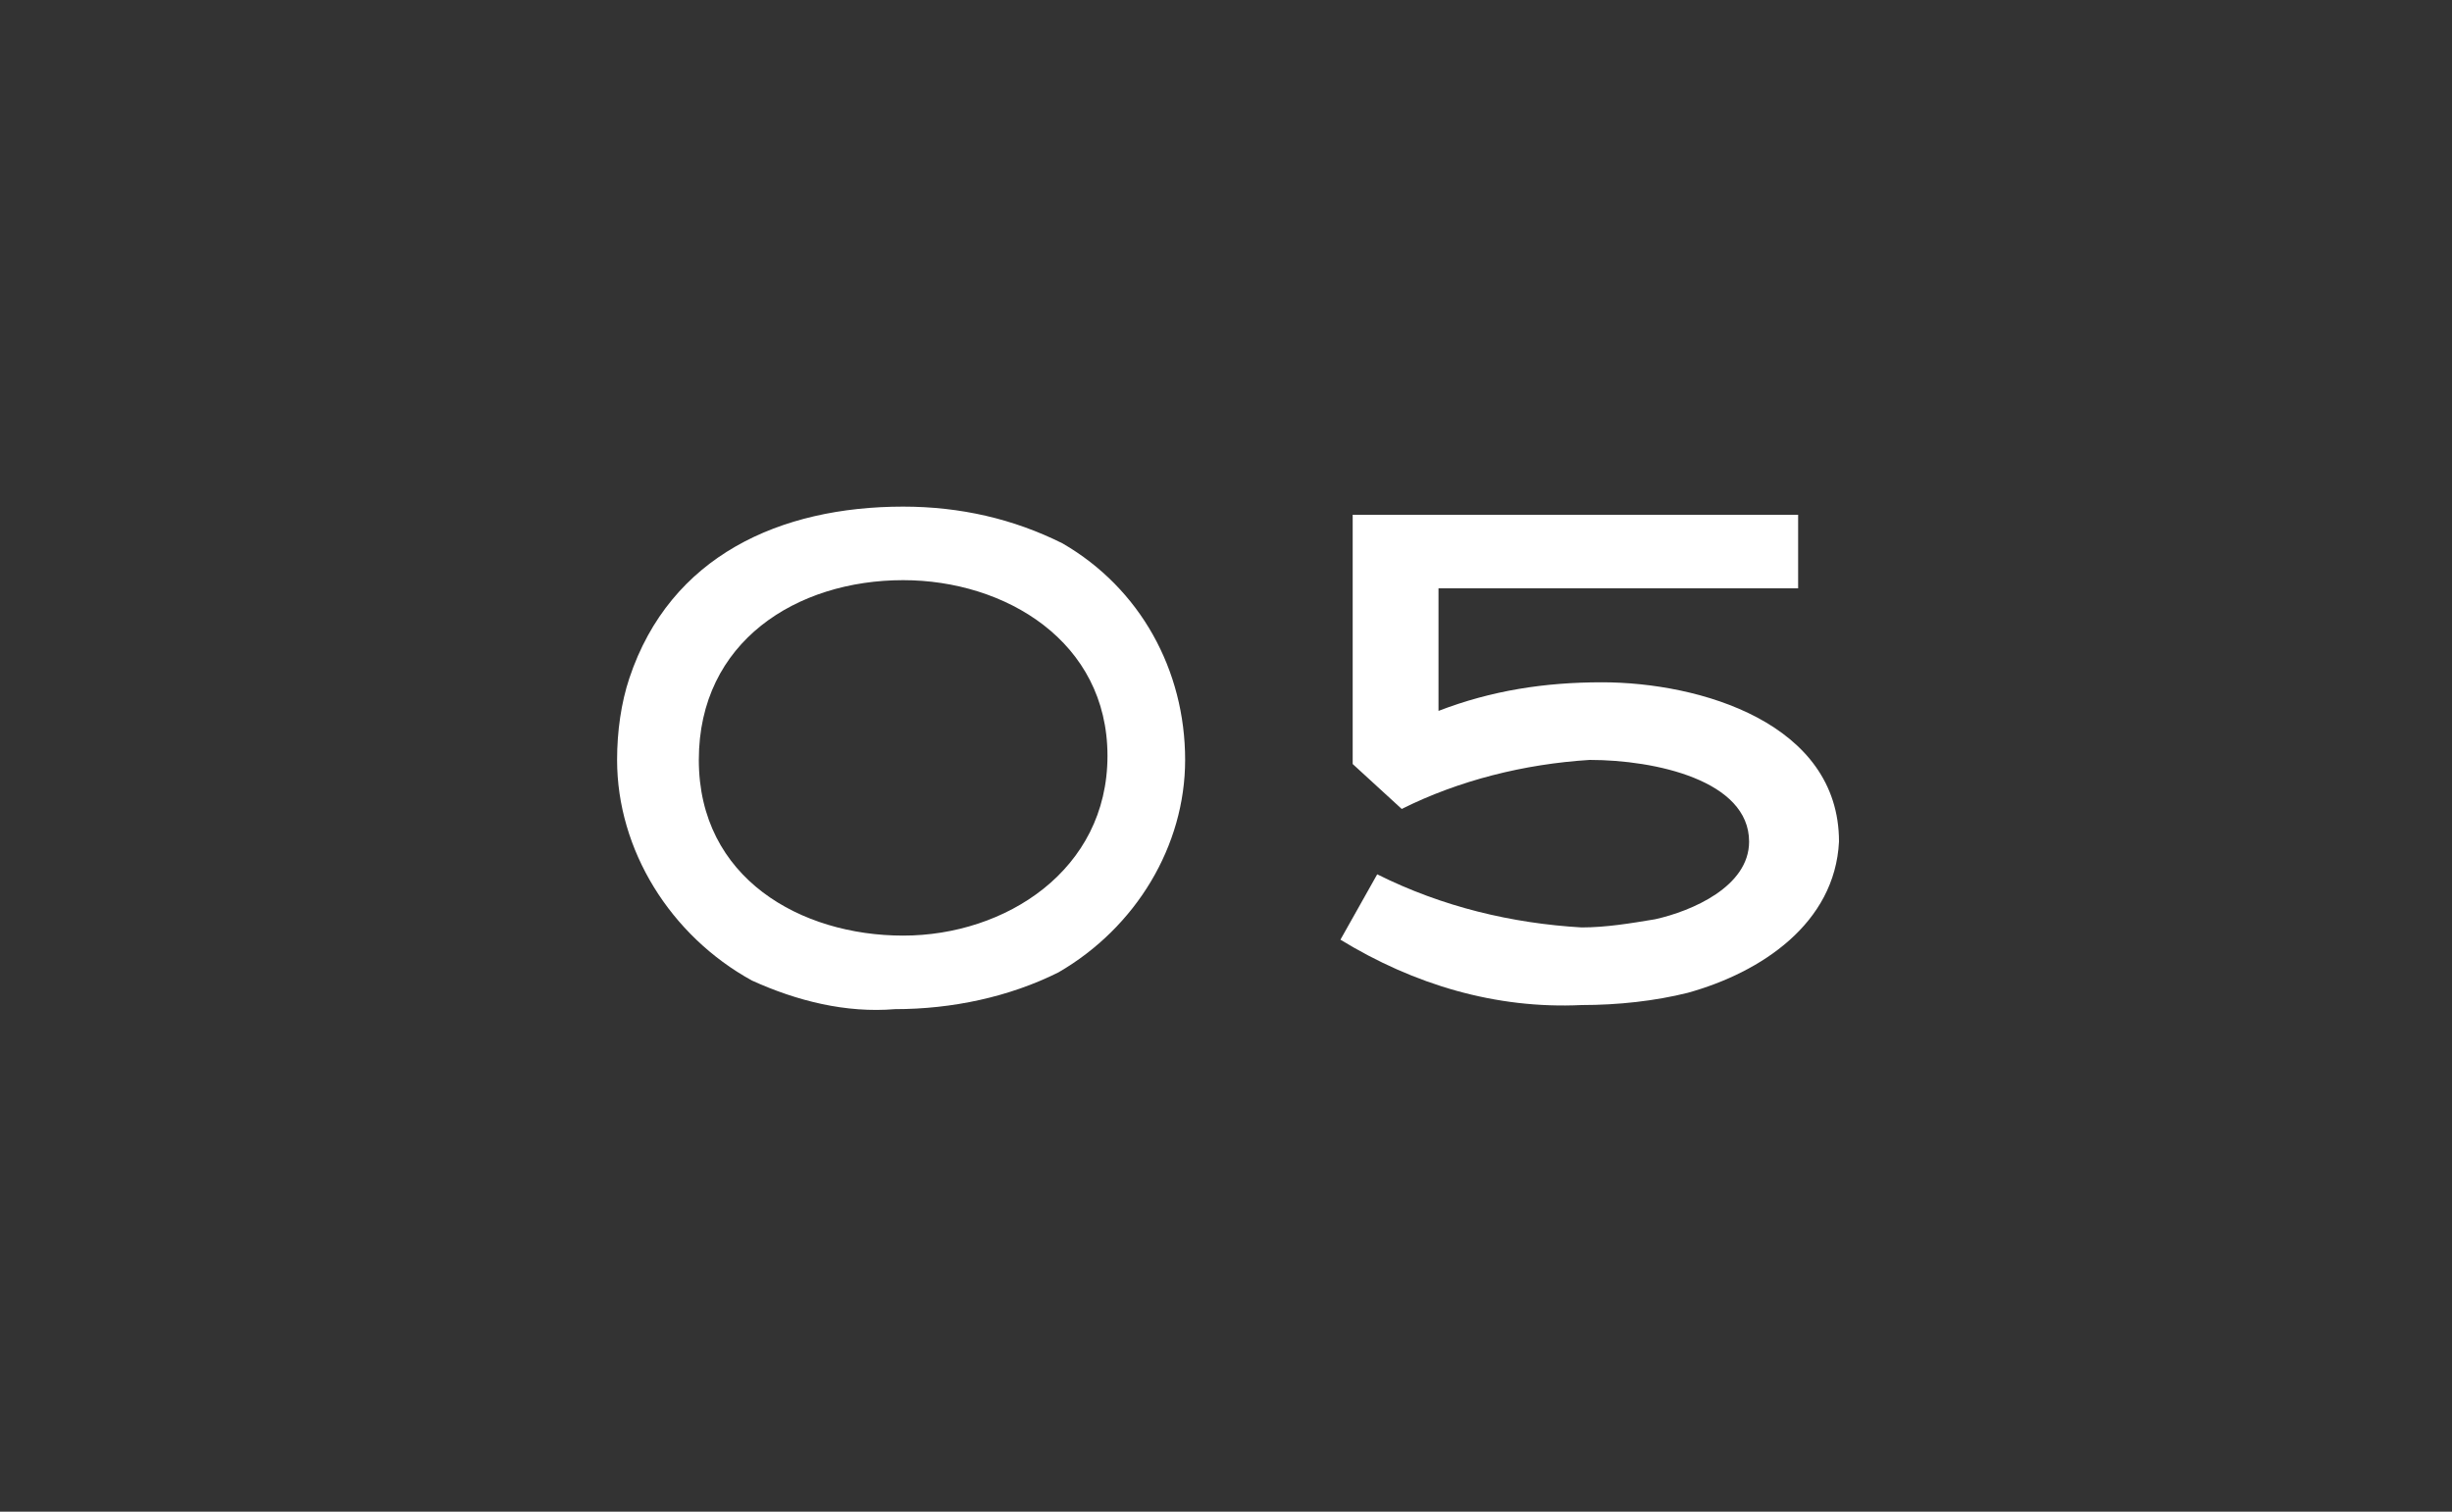 <?xml version="1.0" encoding="utf-8"?>
<!-- Generator: Adobe Illustrator 25.2.1, SVG Export Plug-In . SVG Version: 6.00 Build 0)  -->
<svg version="1.1" id="レイヤー_1" xmlns="http://www.w3.org/2000/svg" xmlns:xlink="http://www.w3.org/1999/xlink" x="0px"
	 y="0px" viewBox="0 0 60 37" style="enable-background:new 0 0 60 37;" xml:space="preserve">
<rect x="0" y="0" width="60" height="37" fill="#333333" stroke="none"/>
<style type="text/css">
	.st0{fill:#FFFFFF;}
</style>
<g id="レイヤー_2_1_">
	<g id="text">
		<path class="st0" d="M25.9,23.8c-1.2,0.6-2.6,0.9-4,0.9c-1.2,0.1-2.4-0.2-3.5-0.7c-2-1.1-3.3-3.2-3.3-5.4c0-0.7,0.1-1.4,0.3-2
			c1-3,3.7-4.2,6.7-4.2c1.4,0,2.7,0.3,3.9,0.9c1.9,1.1,3,3.1,3,5.3C29,20.7,27.8,22.7,25.9,23.8z M22.1,14.2c-2.6,0-5,1.5-5,4.4
			s2.5,4.3,5,4.3c2.5,0,5-1.6,5-4.4S24.6,14.2,22.1,14.2z"/>
		<path class="st0" d="M41.3,24.3c-0.8,0.2-1.7,0.3-2.6,0.3c-2.1,0.1-4.1-0.5-5.9-1.6l0.9-1.6c1.6,0.8,3.3,1.2,5,1.3
			c0.6,0,1.2-0.1,1.8-0.2c0.9-0.2,2.3-0.8,2.3-1.9c0-1.5-2.3-2-3.9-2c-1.6,0.1-3.2,0.5-4.6,1.2l-1.2-1.1v-6.1H44v1.8h-8.8v3
			c1.3-0.5,2.6-0.7,4-0.7c2.4,0,5.8,1,5.8,3.9C44.9,22.6,43.1,23.8,41.3,24.3z"/>
	</g>
</g>
</svg>

